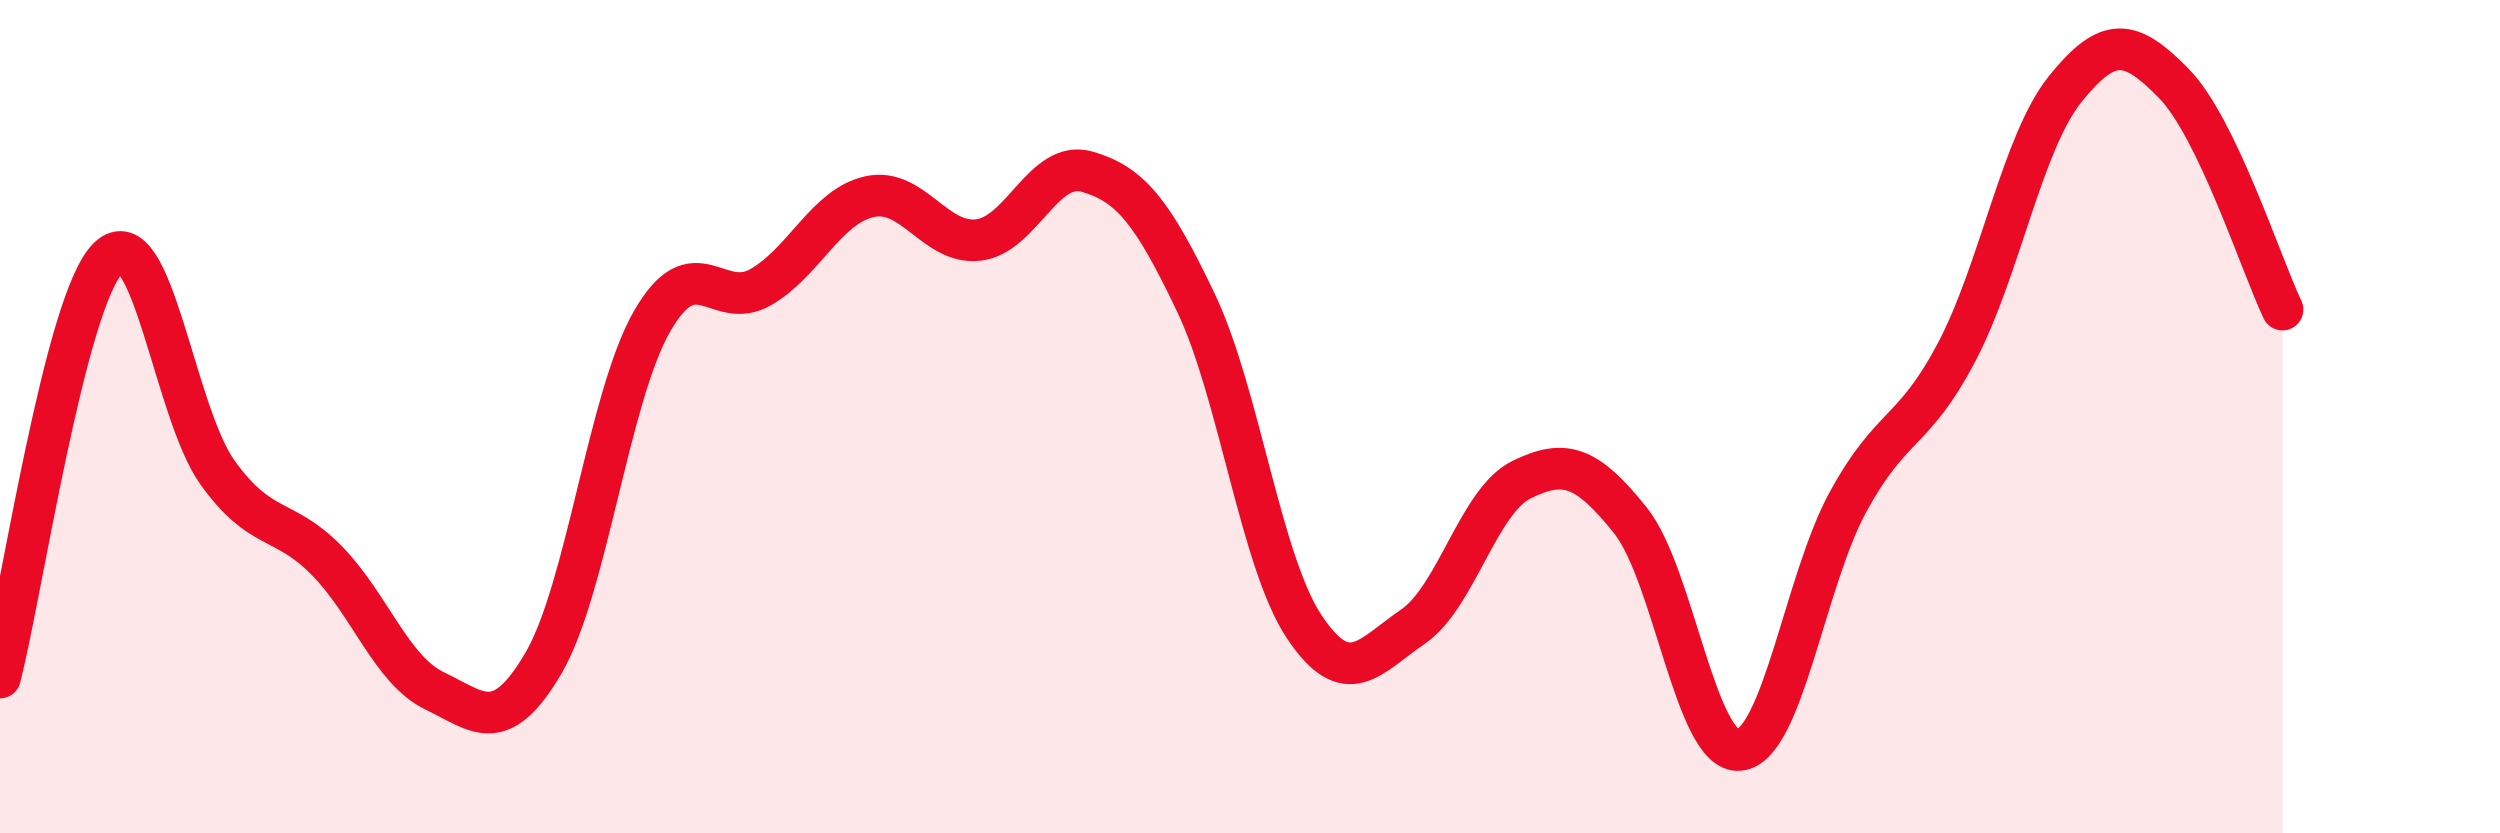 
    <svg width="60" height="20" viewBox="0 0 60 20" xmlns="http://www.w3.org/2000/svg">
      <path
        d="M 0,16.26 C 0.52,14.24 1.57,7.16 2.61,6.18 C 3.65,5.2 4.18,9.89 5.22,11.34 C 6.26,12.79 6.79,12.39 7.83,13.44 C 8.87,14.49 9.39,16.08 10.43,16.58 C 11.47,17.08 12,17.69 13.04,15.92 C 14.08,14.15 14.61,9.52 15.65,7.71 C 16.69,5.9 17.22,7.49 18.26,6.89 C 19.3,6.29 19.83,4.95 20.87,4.72 C 21.91,4.49 22.44,5.88 23.48,5.76 C 24.52,5.64 25.05,3.82 26.09,4.12 C 27.13,4.42 27.66,5.08 28.7,7.26 C 29.74,9.44 30.26,13.48 31.3,15.04 C 32.34,16.6 32.87,15.75 33.91,15.04 C 34.95,14.33 35.48,12.02 36.52,11.51 C 37.56,11 38.09,11.19 39.13,12.49 C 40.17,13.79 40.7,18.09 41.74,18 C 42.78,17.91 43.31,13.96 44.35,12.05 C 45.39,10.14 45.92,10.43 46.96,8.45 C 48,6.47 48.53,3.42 49.57,2.13 C 50.61,0.84 51.13,0.94 52.17,2 C 53.21,3.06 54.26,6.34 54.78,7.43L54.78 20L0 20Z"
        fill="#EB0A25"
        opacity="0.1"
        stroke-linecap="round"
        stroke-linejoin="round"
      />
      <path
        d="M 0,16.26 C 0.52,14.24 1.57,7.16 2.61,6.18 C 3.65,5.2 4.18,9.89 5.22,11.34 C 6.26,12.79 6.79,12.39 7.83,13.44 C 8.87,14.49 9.39,16.08 10.43,16.58 C 11.47,17.08 12,17.69 13.04,15.92 C 14.08,14.15 14.61,9.52 15.65,7.71 C 16.69,5.9 17.22,7.49 18.26,6.89 C 19.3,6.29 19.83,4.95 20.87,4.72 C 21.91,4.49 22.44,5.88 23.48,5.76 C 24.52,5.64 25.05,3.82 26.09,4.12 C 27.13,4.42 27.66,5.08 28.7,7.26 C 29.74,9.44 30.26,13.48 31.3,15.04 C 32.34,16.6 32.87,15.75 33.91,15.04 C 34.95,14.33 35.48,12.02 36.52,11.51 C 37.56,11 38.09,11.19 39.13,12.49 C 40.17,13.79 40.7,18.09 41.74,18 C 42.78,17.91 43.31,13.96 44.35,12.05 C 45.39,10.14 45.92,10.43 46.96,8.45 C 48,6.47 48.53,3.42 49.57,2.13 C 50.61,0.84 51.13,0.94 52.17,2 C 53.21,3.06 54.26,6.34 54.78,7.43"
        stroke="#EB0A25"
        stroke-width="1"
        fill="none"
        stroke-linecap="round"
        stroke-linejoin="round"
      />
    </svg>
  